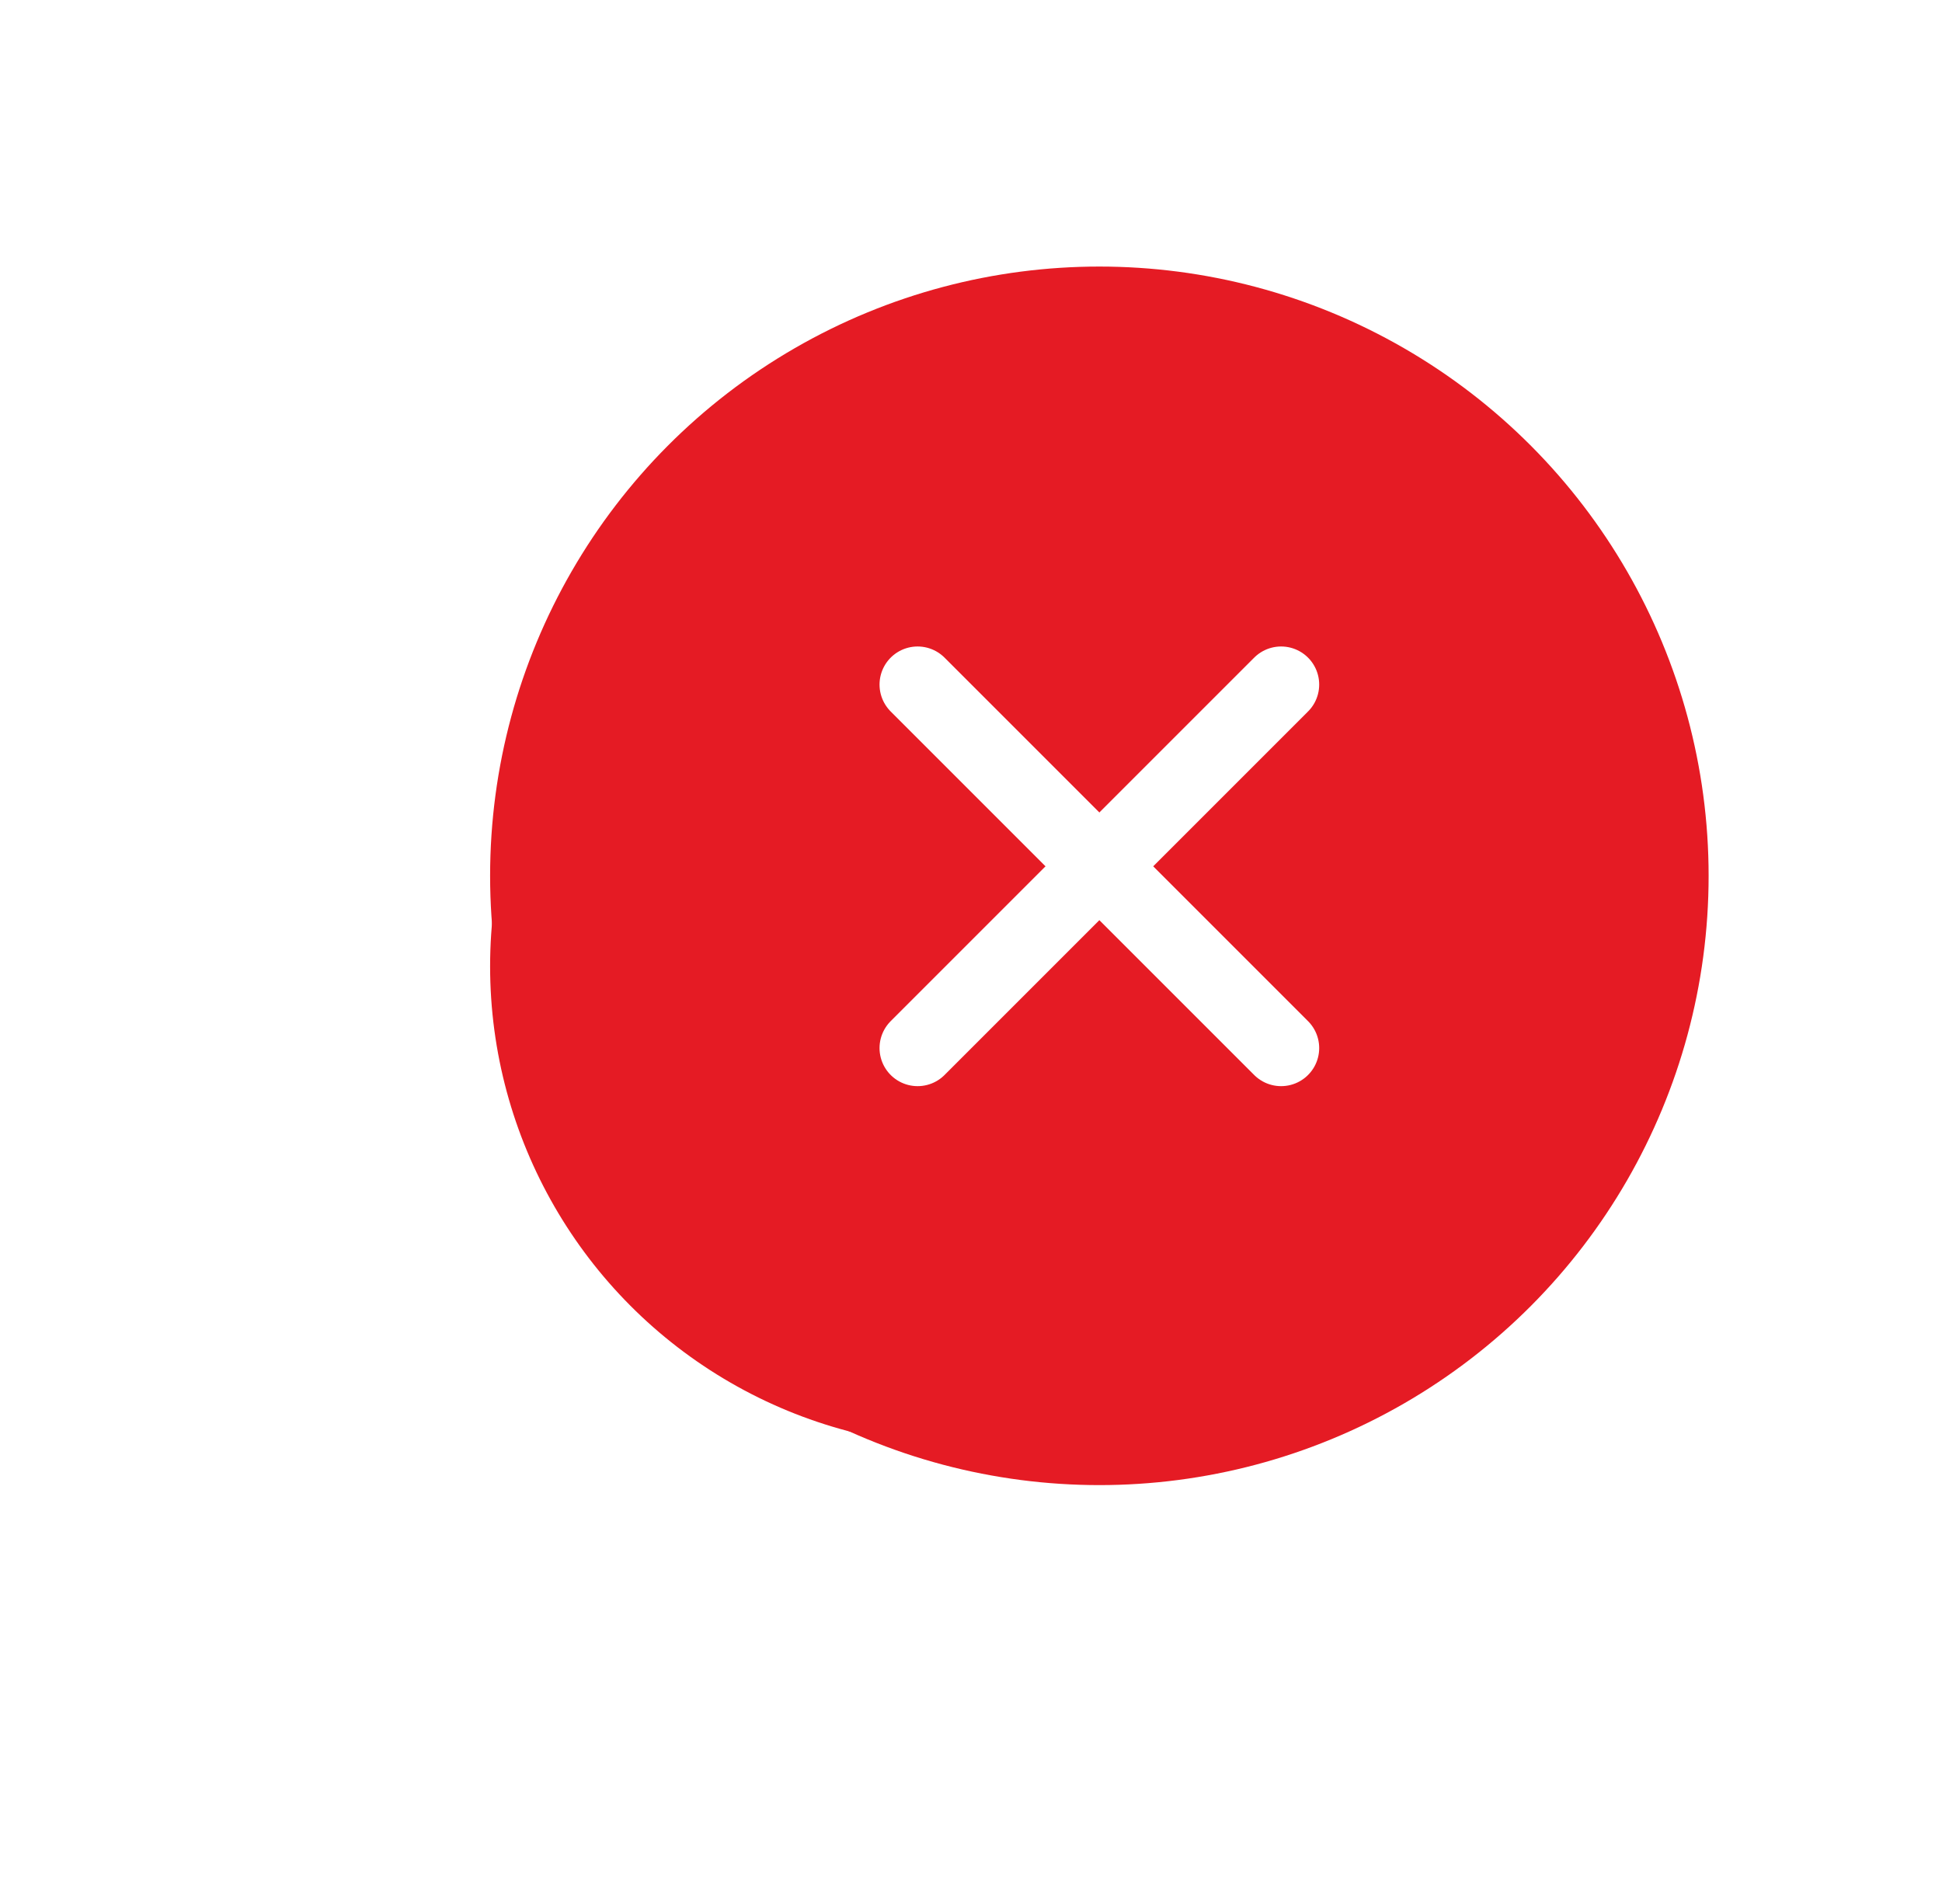 <svg width="51" height="50" viewBox="0 0 51 50" fill="none" xmlns="http://www.w3.org/2000/svg">
<g filter="url(#filter0_f_1606_5703)">
<circle cx="25.496" cy="25.375" r="12.625" fill="#E51B24"/>
</g>
<circle cx="28.871" cy="23" r="16" fill="#E51B24"/>
<path d="M33.644 17.977L24.098 27.523" stroke="white" stroke-width="2" stroke-linecap="round"/>
<path d="M24.098 17.977L33.644 27.523" stroke="white" stroke-width="2" stroke-linecap="round"/>
<defs>
<filter id="filter0_f_1606_5703" x="0.871" y="0.75" width="49.25" height="49.25" filterUnits="userSpaceOnUse" color-interpolation-filters="sRGB">
<feFlood flood-opacity="0" result="BackgroundImageFix"/>
<feBlend mode="normal" in="SourceGraphic" in2="BackgroundImageFix" result="shape"/>
<feGaussianBlur stdDeviation="6" result="effect1_foregroundBlur_1606_5703"/>
</filter>
</defs>
</svg>
